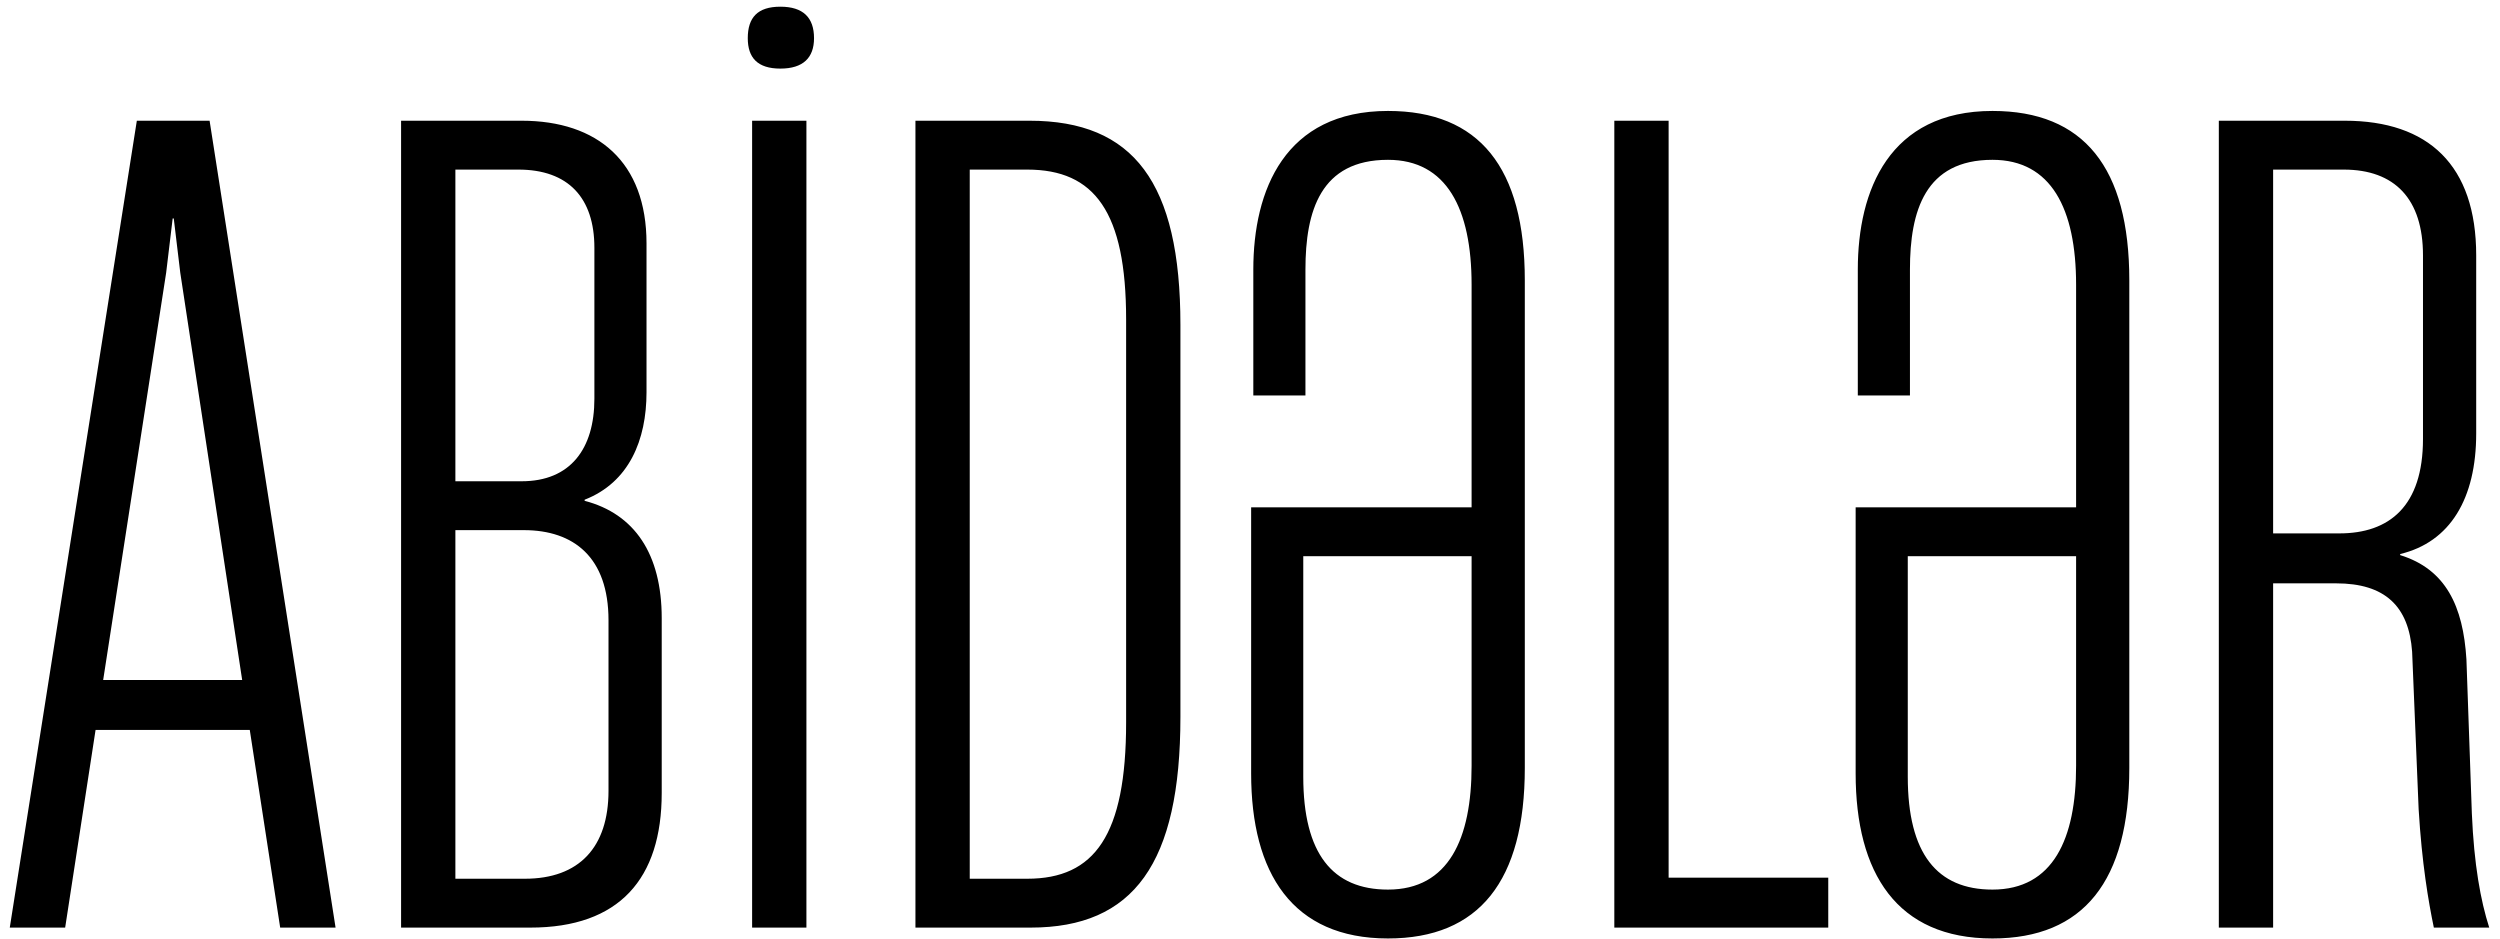 <?xml version="1.0" encoding="UTF-8"?> <svg xmlns="http://www.w3.org/2000/svg" width="221" height="83" viewBox="0 0 221 83" fill="none"> <path d="M29.664 82L18.528 10.672H12.096L0.864 82H5.76L8.448 64.528H22.08L24.768 82H29.664ZM14.688 24.112L15.264 19.312H15.36L15.936 24.112L21.408 60.112H9.12L14.688 24.112ZM46.88 82C54.752 82 58.496 77.68 58.496 70.096V54.64C58.496 48.976 56.096 45.424 51.68 44.272V44.176C55.616 42.64 57.152 38.896 57.152 34.672V21.52C57.152 14.32 52.832 10.672 46.112 10.672H35.456V82H46.88ZM40.256 14.992H45.824C50.24 14.992 52.544 17.488 52.544 21.904V35.248C52.544 39.664 50.432 42.544 46.112 42.544H40.256V14.992ZM40.256 46.864H46.304C50.72 46.864 53.792 49.264 53.792 54.832V69.904C53.792 74.896 51.2 77.68 46.4 77.68H40.256V46.864ZM68.984 6.064C70.999 6.064 71.96 5.104 71.96 3.376C71.96 1.552 70.999 0.592 68.984 0.592C66.968 0.592 66.103 1.552 66.103 3.376C66.103 5.104 66.968 6.064 68.984 6.064ZM71.287 82V10.672H66.487V82H71.287ZM91.101 82C100.221 82 104.349 76.336 104.349 63.376V28.72C104.349 16.144 100.221 10.672 91.005 10.672H80.925V82H91.101ZM85.725 14.992H90.813C96.765 14.992 99.549 18.736 99.549 28.24V63.856C99.549 73.84 96.765 77.68 90.813 77.68H85.725V14.992ZM122.697 82.96C130.761 82.96 134.793 77.872 134.793 67.888V24.784C134.793 14.8 130.761 9.808 122.697 9.808C113.577 9.808 110.793 16.816 110.793 23.824V34.96H115.401V23.824C115.401 18.64 116.745 14.128 122.697 14.128C127.881 14.128 130.089 18.448 130.089 25.168V44.848H110.601V68.368C110.601 77.2 114.249 82.96 122.697 82.96ZM122.697 78.64C117.801 78.64 115.209 75.472 115.209 68.656V49.168H130.089V67.696C130.089 74.128 128.073 78.64 122.697 78.64ZM161.618 82V77.584H147.506V10.672H142.706V82H161.618ZM176.135 82.96C184.199 82.96 188.231 77.872 188.231 67.888V24.784C188.231 14.8 184.199 9.808 176.135 9.808C167.015 9.808 164.23 16.816 164.23 23.824V34.96H168.839V23.824C168.839 18.64 170.183 14.128 176.135 14.128C181.319 14.128 183.527 18.448 183.527 25.168V44.848H164.039V68.368C164.039 77.2 167.687 82.96 176.135 82.96ZM176.135 78.64C171.239 78.64 168.647 75.472 168.647 68.656V49.168H183.527V67.696C183.527 74.128 181.511 78.64 176.135 78.64ZM200.944 82V51.568H206.512C210.832 51.568 212.944 53.584 213.232 57.616L213.808 71.536C214.096 76.336 214.672 79.696 215.152 82H220.048C219.28 79.6 218.704 76.432 218.512 71.92L218.032 58.288C217.744 53.584 216.208 50.32 212.176 49.072V48.976C216.592 47.92 218.896 44.08 218.896 38.32V22.576C218.896 14.608 214.672 10.672 207.28 10.672H196.144V82H200.944ZM200.944 14.992H207.184C211.696 14.992 214.192 17.584 214.192 22.576V38.8C214.192 44.752 211.216 47.152 206.8 47.152H200.944V14.992Z" fill="black"></path> </svg> 
